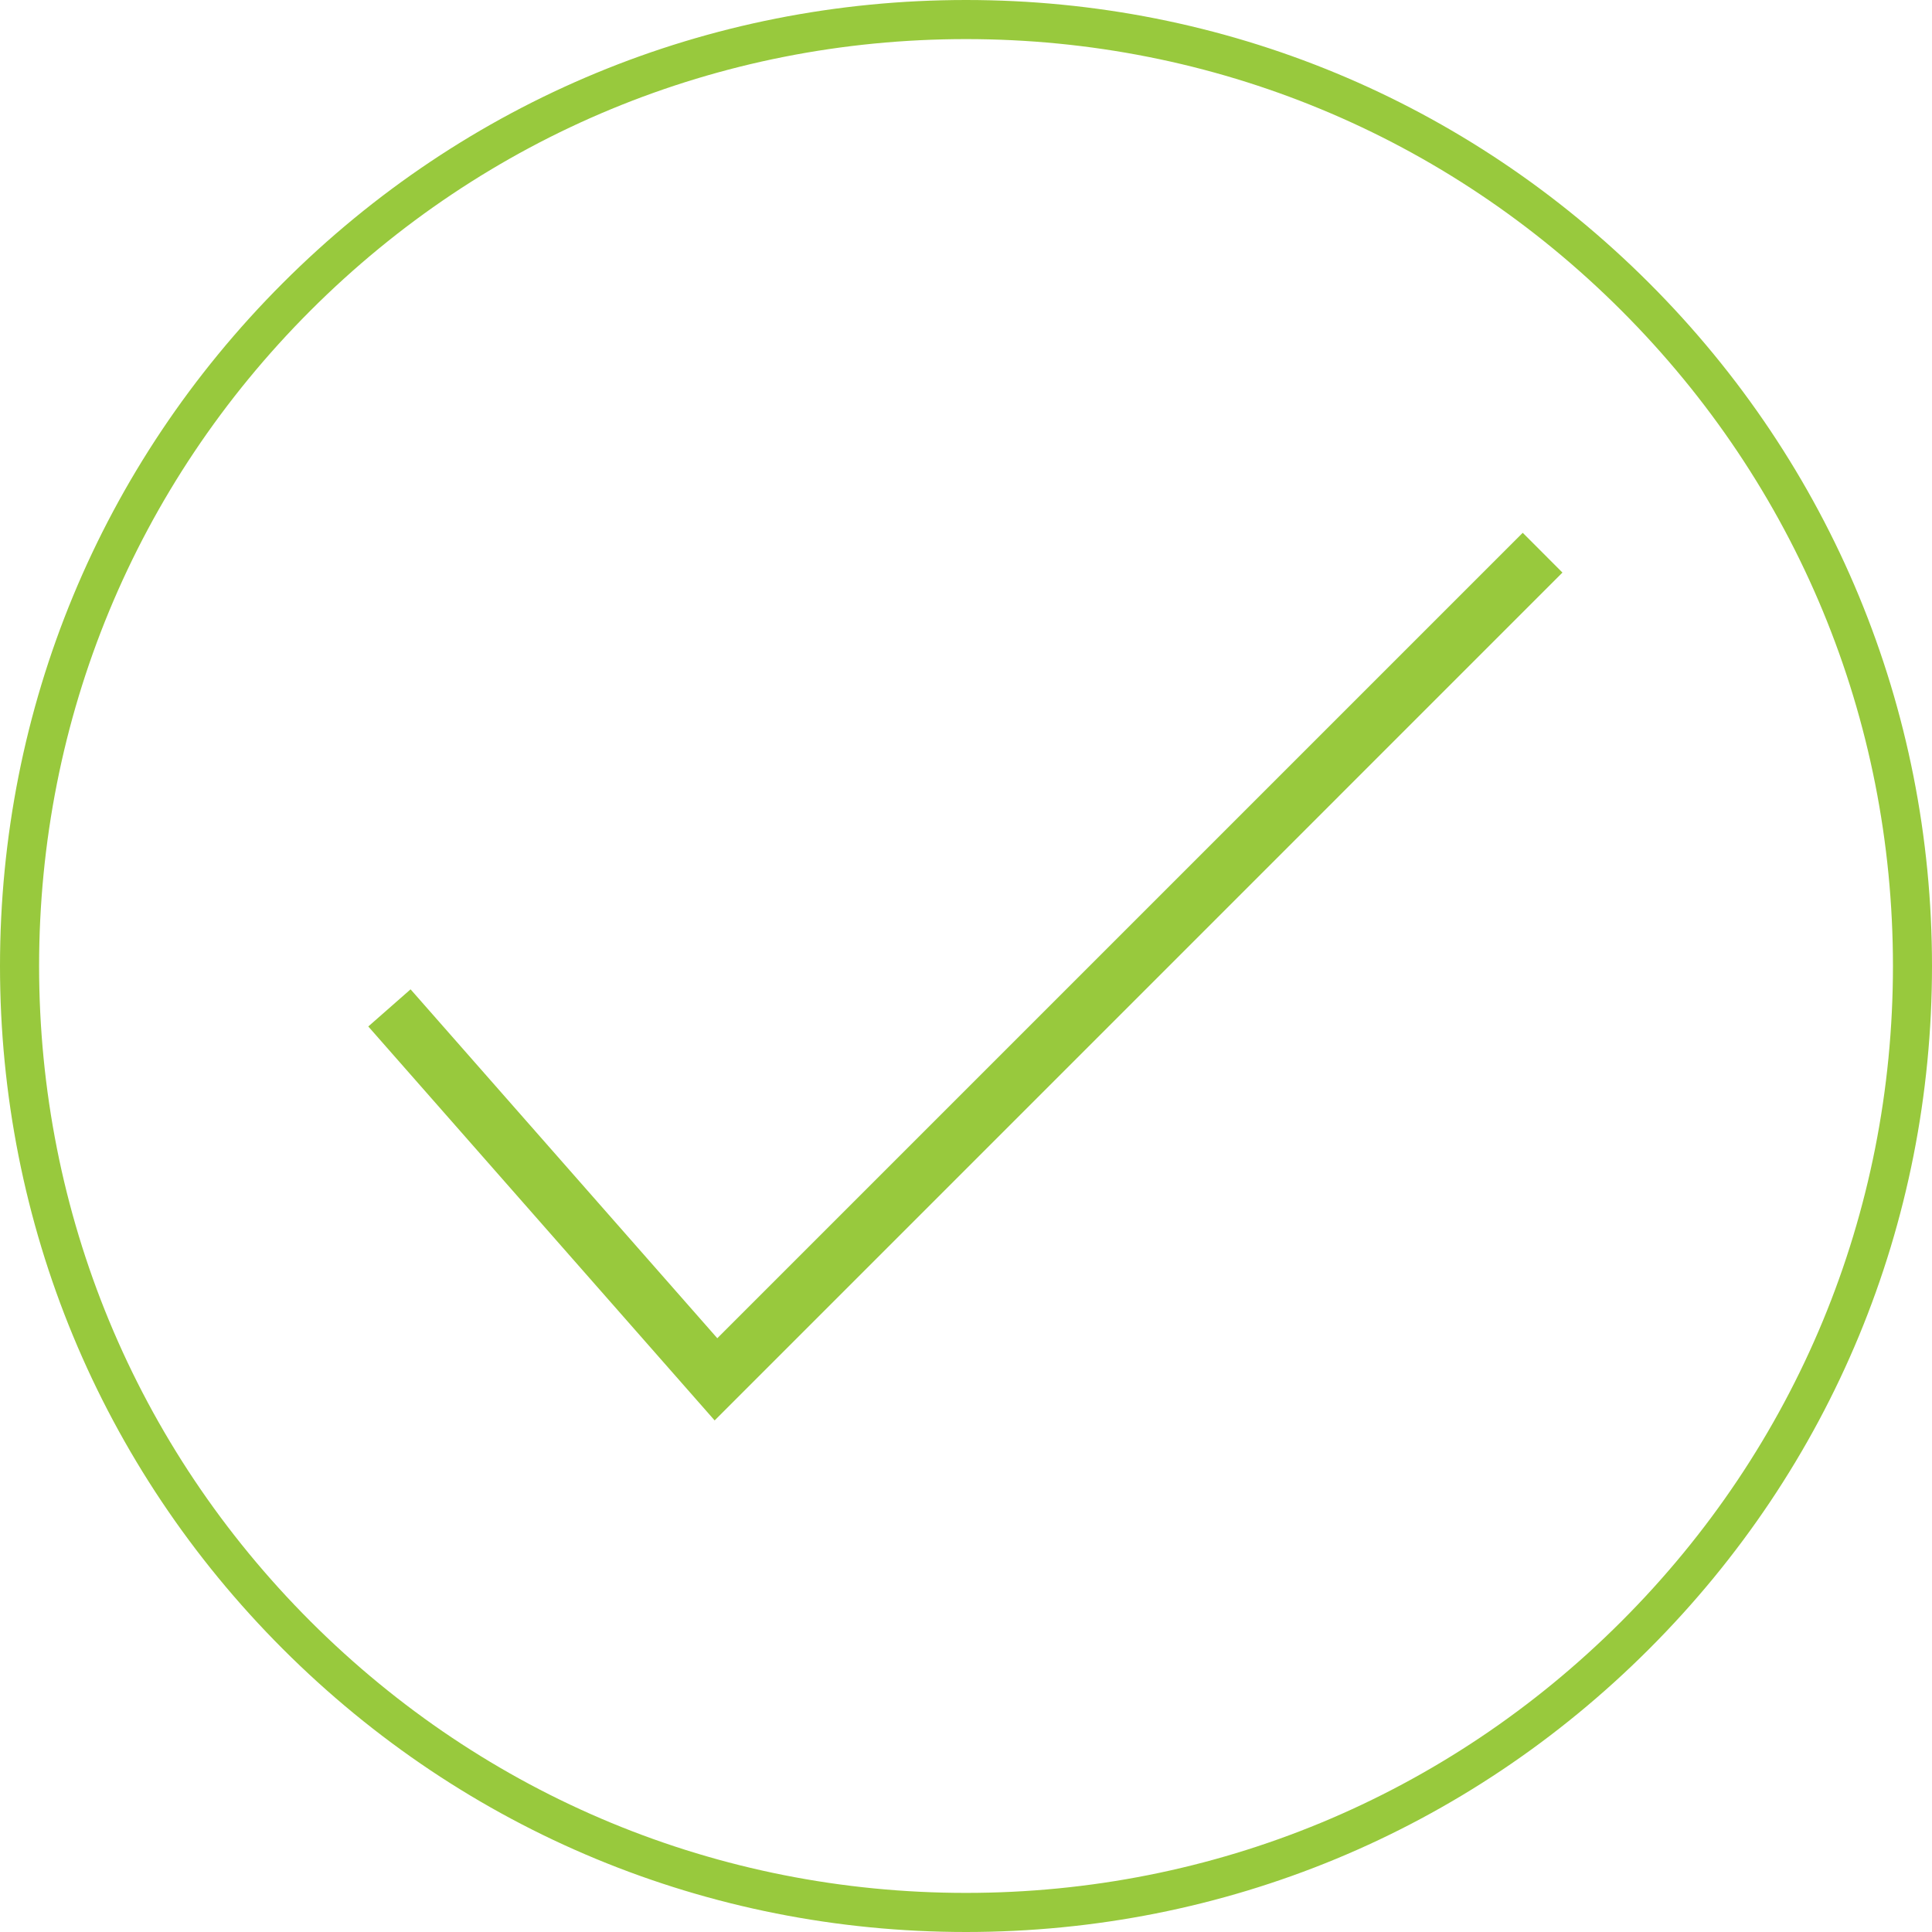<?xml version="1.0" encoding="UTF-8"?>
<svg width="80px" height="80px" viewBox="0 0 80 80" version="1.1" xmlns="http://www.w3.org/2000/svg" xmlns:xlink="http://www.w3.org/1999/xlink">
    <!-- Generator: Sketch 49.3 (51167) - http://www.bohemiancoding.com/sketch -->
    <title>Fill 1</title>
    <desc>Created with Sketch.</desc>
    <defs></defs>
    <g id="Welcome" stroke="none" stroke-width="1" fill="none" fill-rule="evenodd">
        <g id="02_eyetonic-aboutUs" transform="translate(-1084, -2293)" fill="#98C93D">
            <g id="Group-6" transform="translate(0, 1792)">
                <path d="M1151.139,568.138 C1143.891,575.388 1134.252,579.381 1124.001,579.381 C1113.748,579.381 1104.108,575.388 1096.857,568.138 C1089.609,560.891 1085.619,551.254 1085.619,541.001 C1085.619,530.745 1089.609,521.107 1096.857,513.859 C1104.108,506.609 1113.748,502.619 1124.001,502.619 C1134.252,502.619 1143.891,506.609 1151.139,513.859 C1158.39,521.107 1162.383,530.745 1162.383,541.001 C1162.383,551.254 1158.39,560.891 1151.139,568.138 Z M1152.283,512.716 C1144.728,505.162 1134.684,501 1124.001,501 C1113.316,501 1103.27,505.16 1095.715,512.716 C1088.16,520.27 1084,530.315 1084,541.001 C1084,551.685 1088.16,561.729 1095.715,569.284 C1103.27,576.838 1113.316,581 1124.001,581 C1134.684,581 1144.73,576.838 1152.283,569.284 C1159.839,561.732 1164,551.686 1164,541.001 C1164,530.314 1159.839,520.268 1152.283,512.716 Z M1113.702,556.413 L1101.001,541.966 L1099.25,543.504 L1113.592,559.817 L1148.698,524.709 L1147.053,523.062 L1113.702,556.413 Z" id="Fill-1"></path>
            </g>
        </g>
    </g>
</svg>